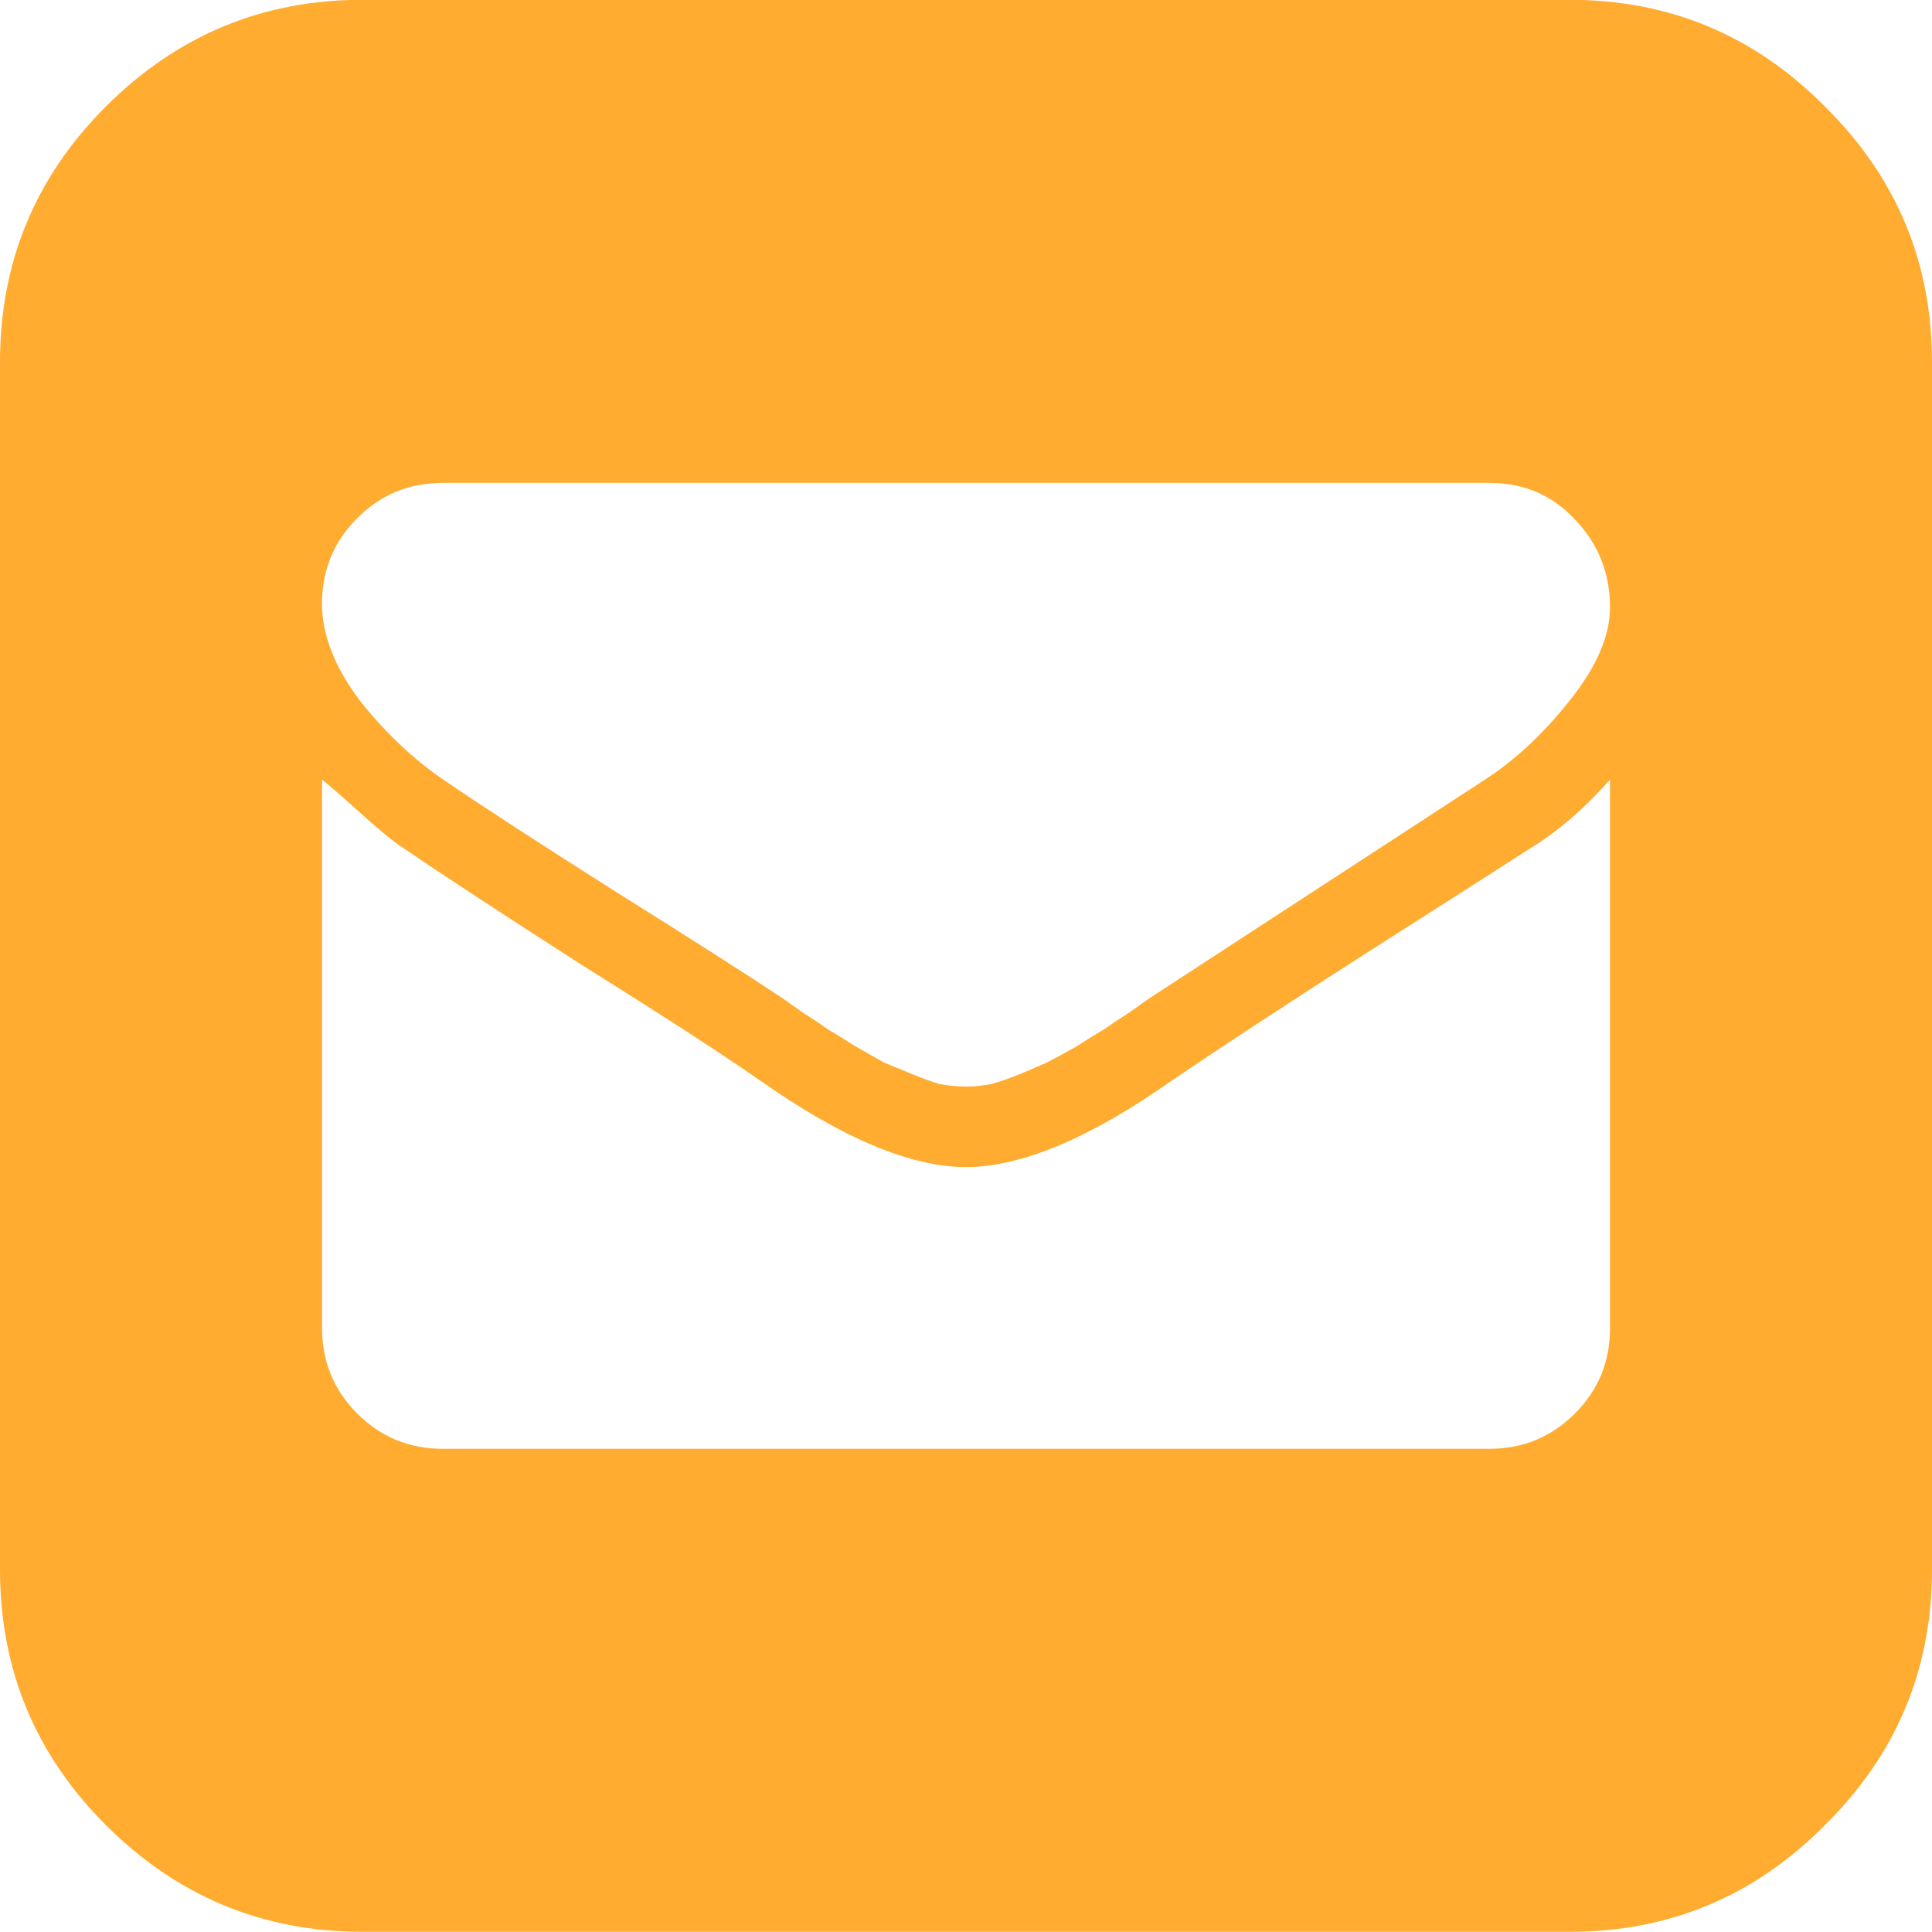 <svg xmlns="http://www.w3.org/2000/svg" height="8.467mm" viewBox="0 0 30 30" width="8.467mm" version="1.1">
 <g fill="#ffac30">
  <path fill="#ffac30" d="m24.375-0.003q2.324 0 3.965 1.66 1.66 1.641 1.66 3.965v18.75q0 2.324-1.66 3.965-1.641 1.66-3.965 1.66h-18.75q-2.324 0-3.984-1.66-1.641-1.641-1.641-3.965v-18.75q0-2.324 1.641-3.965 1.66-1.66 3.984-1.66h18.75zm0.625 20.625v-8.516q-0.605 0.684-1.25 1.074-0.664 0.43-2.598 1.66-1.914 1.23-2.949 1.934-1.914 1.348-3.203 1.348-1.289 0-3.203-1.348-0.898-0.625-2.773-1.797-1.855-1.191-2.773-1.816-0.234-0.156-0.644-0.527-0.41-0.371-0.606-0.528v8.516q0 0.781 0.547 1.328 0.547 0.547 1.328 0.547h16.25q0.781 0 1.328-0.547 0.547-0.547 0.547-1.328zm0-11.191q0-0.801-0.547-1.367-0.527-0.566-1.328-0.566h-16.25q-0.781 0-1.328 0.547-0.547 0.547-0.547 1.328 0 0.723 0.586 1.504 0.605 0.762 1.328 1.25 0.918 0.625 2.676 1.738 1.777 1.113 2.539 1.621 0.059 0.039 0.332 0.234 0.273 0.176 0.41 0.273 0.137 0.078 0.41 0.254 0.273 0.156 0.449 0.254 0.195 0.078 0.43 0.176 0.234 0.098 0.43 0.156 0.215 0.039 0.41 0.039 0.195 0 0.391-0.039 0.215-0.059 0.449-0.156t0.41-0.176q0.195-0.098 0.469-0.254 0.273-0.176 0.41-0.254 0.137-0.098 0.41-0.273 0.273-0.195 0.332-0.234l5.215-3.398q0.684-0.449 1.289-1.211 0.625-0.781 0.625-1.445z"/>
 </g>
</svg>
